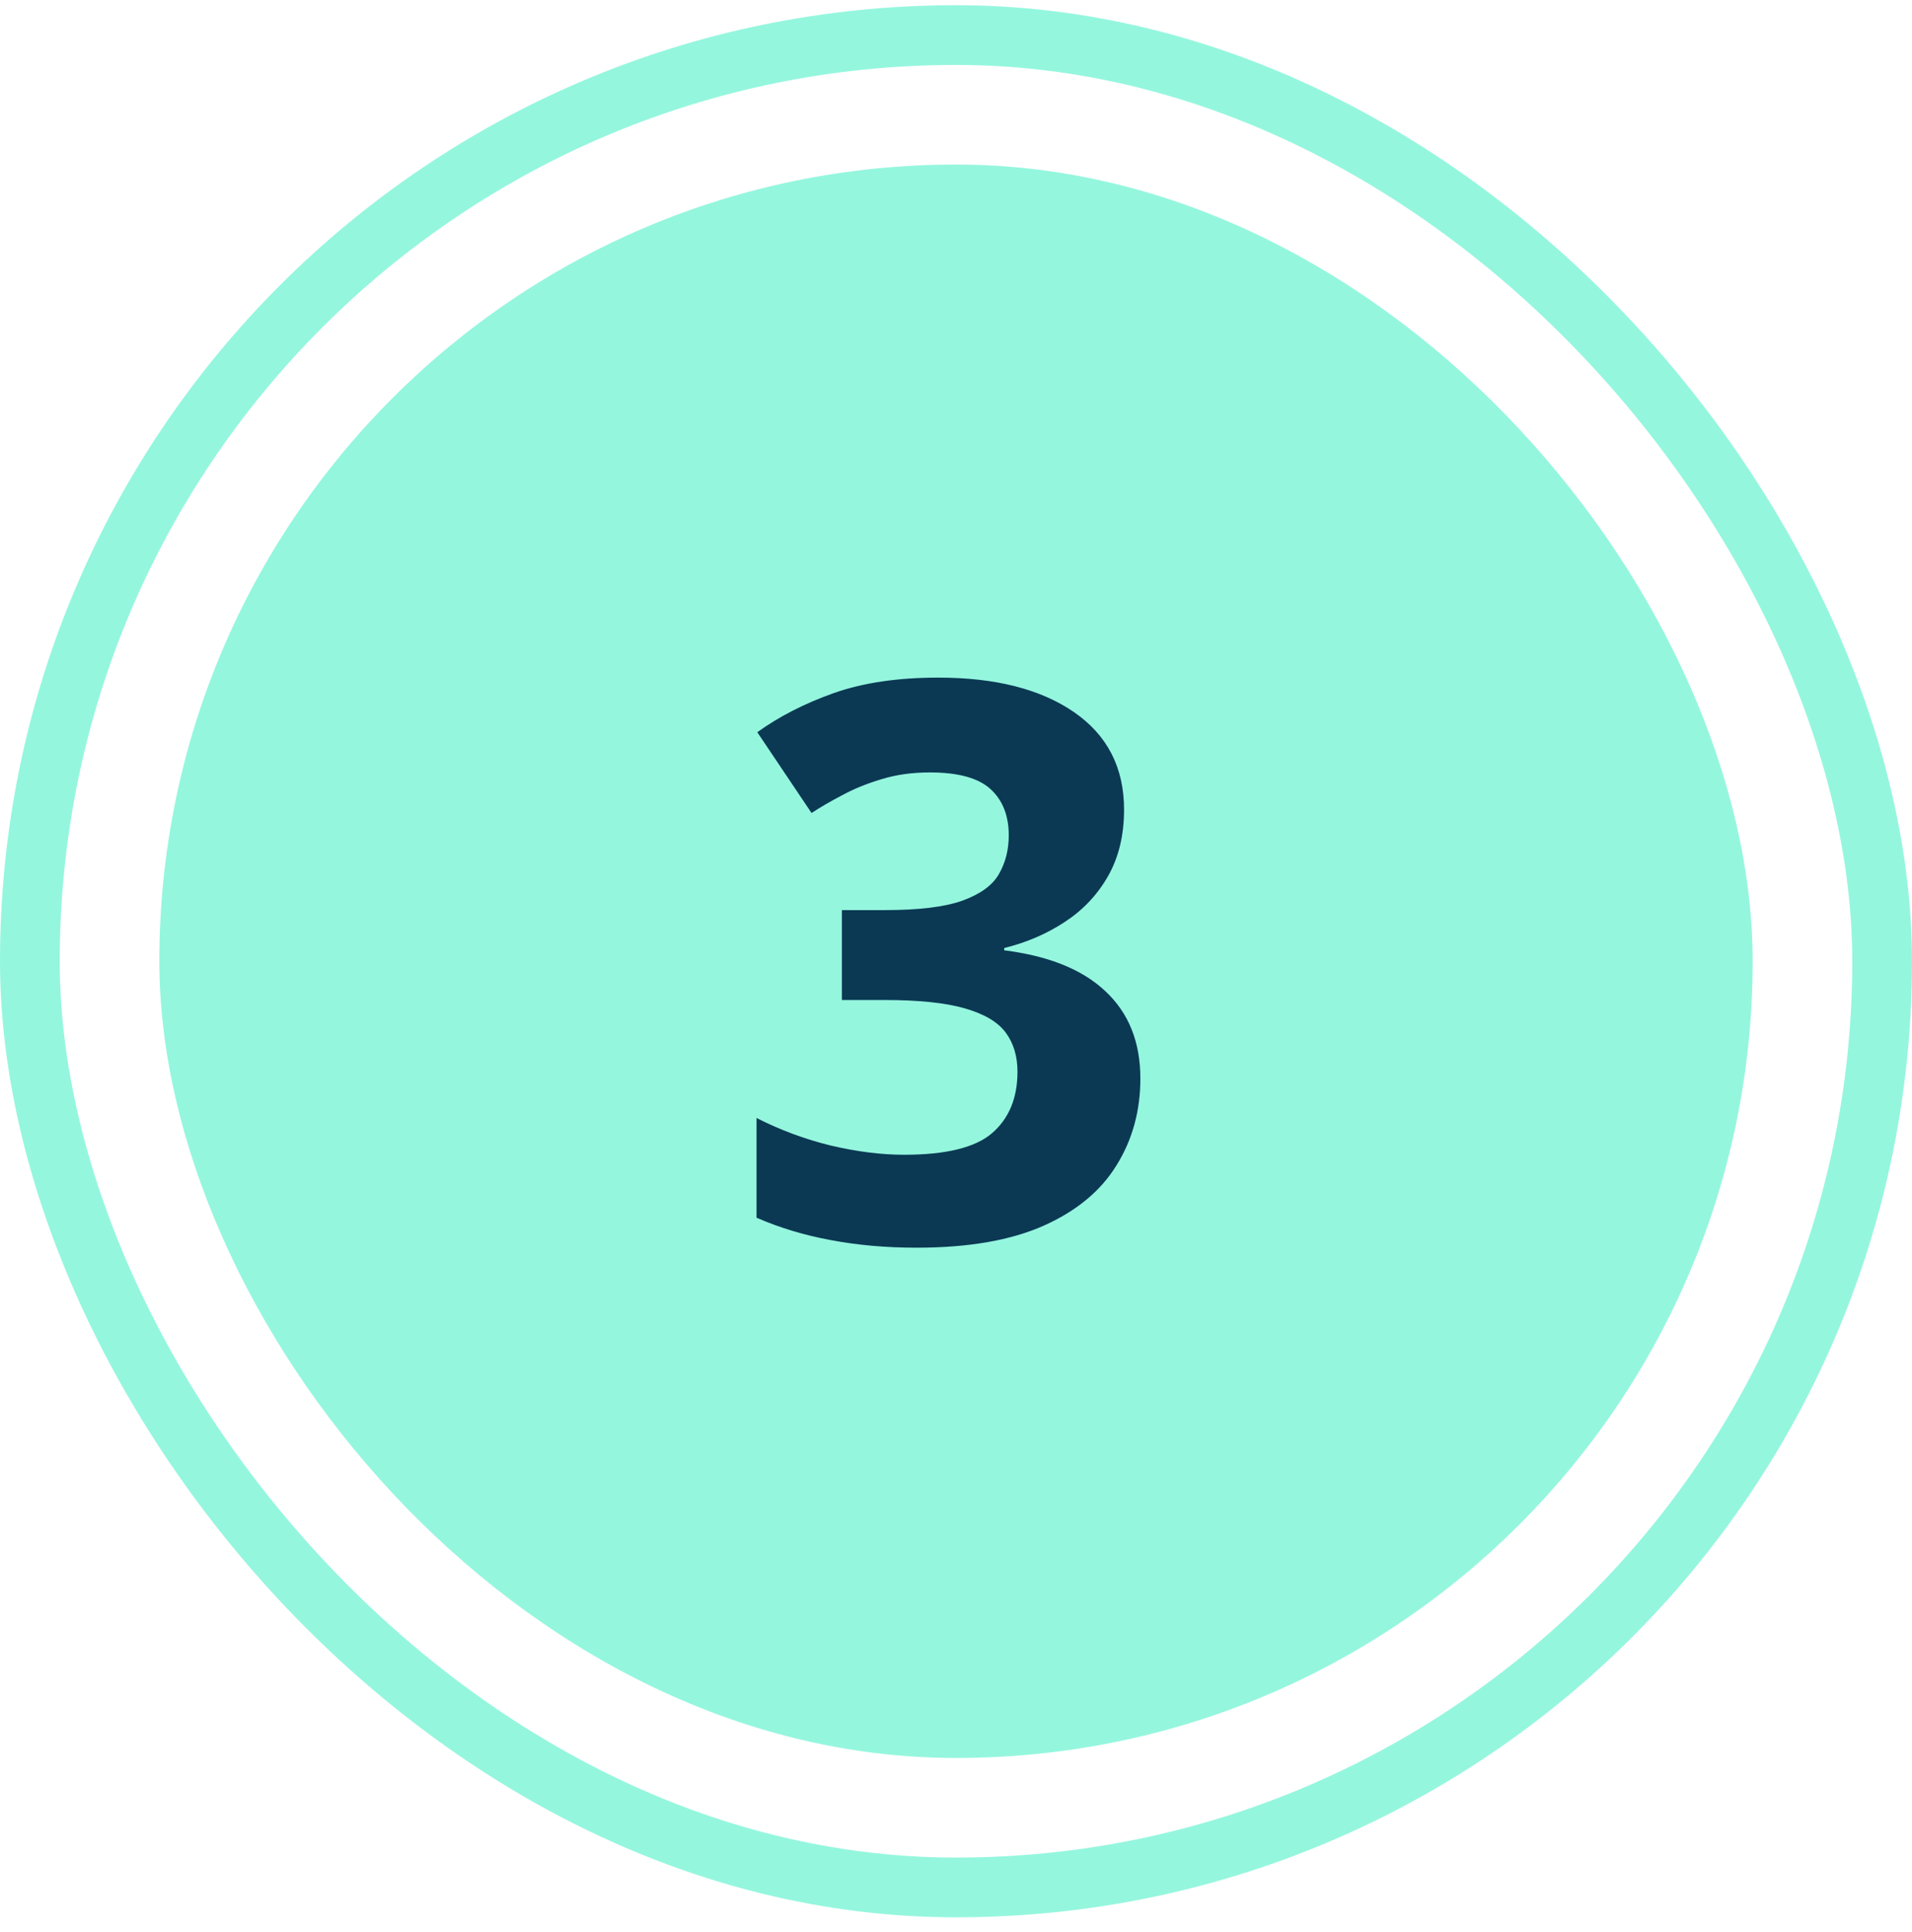 <svg width="96" height="97" viewBox="0 0 96 97" fill="none" xmlns="http://www.w3.org/2000/svg">
<rect x="8" y="8.261" width="80" height="80" rx="40" fill="#95F6DE"/>
<path d="M56.438 40.647C56.438 41.929 56.171 43.04 55.638 43.98C55.105 44.919 54.381 45.687 53.467 46.284C52.566 46.88 51.55 47.318 50.42 47.598V47.712C52.655 47.991 54.35 48.677 55.505 49.769C56.673 50.86 57.257 52.32 57.257 54.148C57.257 55.773 56.857 57.227 56.057 58.509C55.27 59.791 54.051 60.801 52.401 61.537C50.751 62.273 48.624 62.642 46.022 62.642C44.485 62.642 43.051 62.515 41.718 62.261C40.398 62.02 39.153 61.645 37.985 61.137V56.129C39.179 56.738 40.429 57.202 41.737 57.519C43.044 57.824 44.263 57.976 45.393 57.976C47.501 57.976 48.973 57.614 49.811 56.891C50.662 56.154 51.087 55.126 51.087 53.806C51.087 53.031 50.89 52.377 50.497 51.844C50.103 51.311 49.417 50.905 48.44 50.626C47.475 50.346 46.123 50.206 44.384 50.206H42.27V45.693H44.422C46.136 45.693 47.437 45.535 48.326 45.217C49.227 44.887 49.836 44.443 50.154 43.884C50.484 43.313 50.649 42.666 50.649 41.942C50.649 40.952 50.344 40.177 49.735 39.619C49.126 39.06 48.11 38.781 46.688 38.781C45.799 38.781 44.987 38.895 44.251 39.123C43.527 39.339 42.873 39.606 42.289 39.923C41.705 40.228 41.191 40.526 40.747 40.818L38.023 36.762C39.115 35.975 40.391 35.321 41.851 34.801C43.324 34.28 45.076 34.02 47.107 34.02C49.976 34.02 52.248 34.598 53.924 35.753C55.6 36.908 56.438 38.54 56.438 40.647Z" fill="#0B3954"/>
<rect x="1.5" y="1.761" width="93" height="93" rx="46.5" stroke="#95F6DE" stroke-width="3"/>
</svg>
